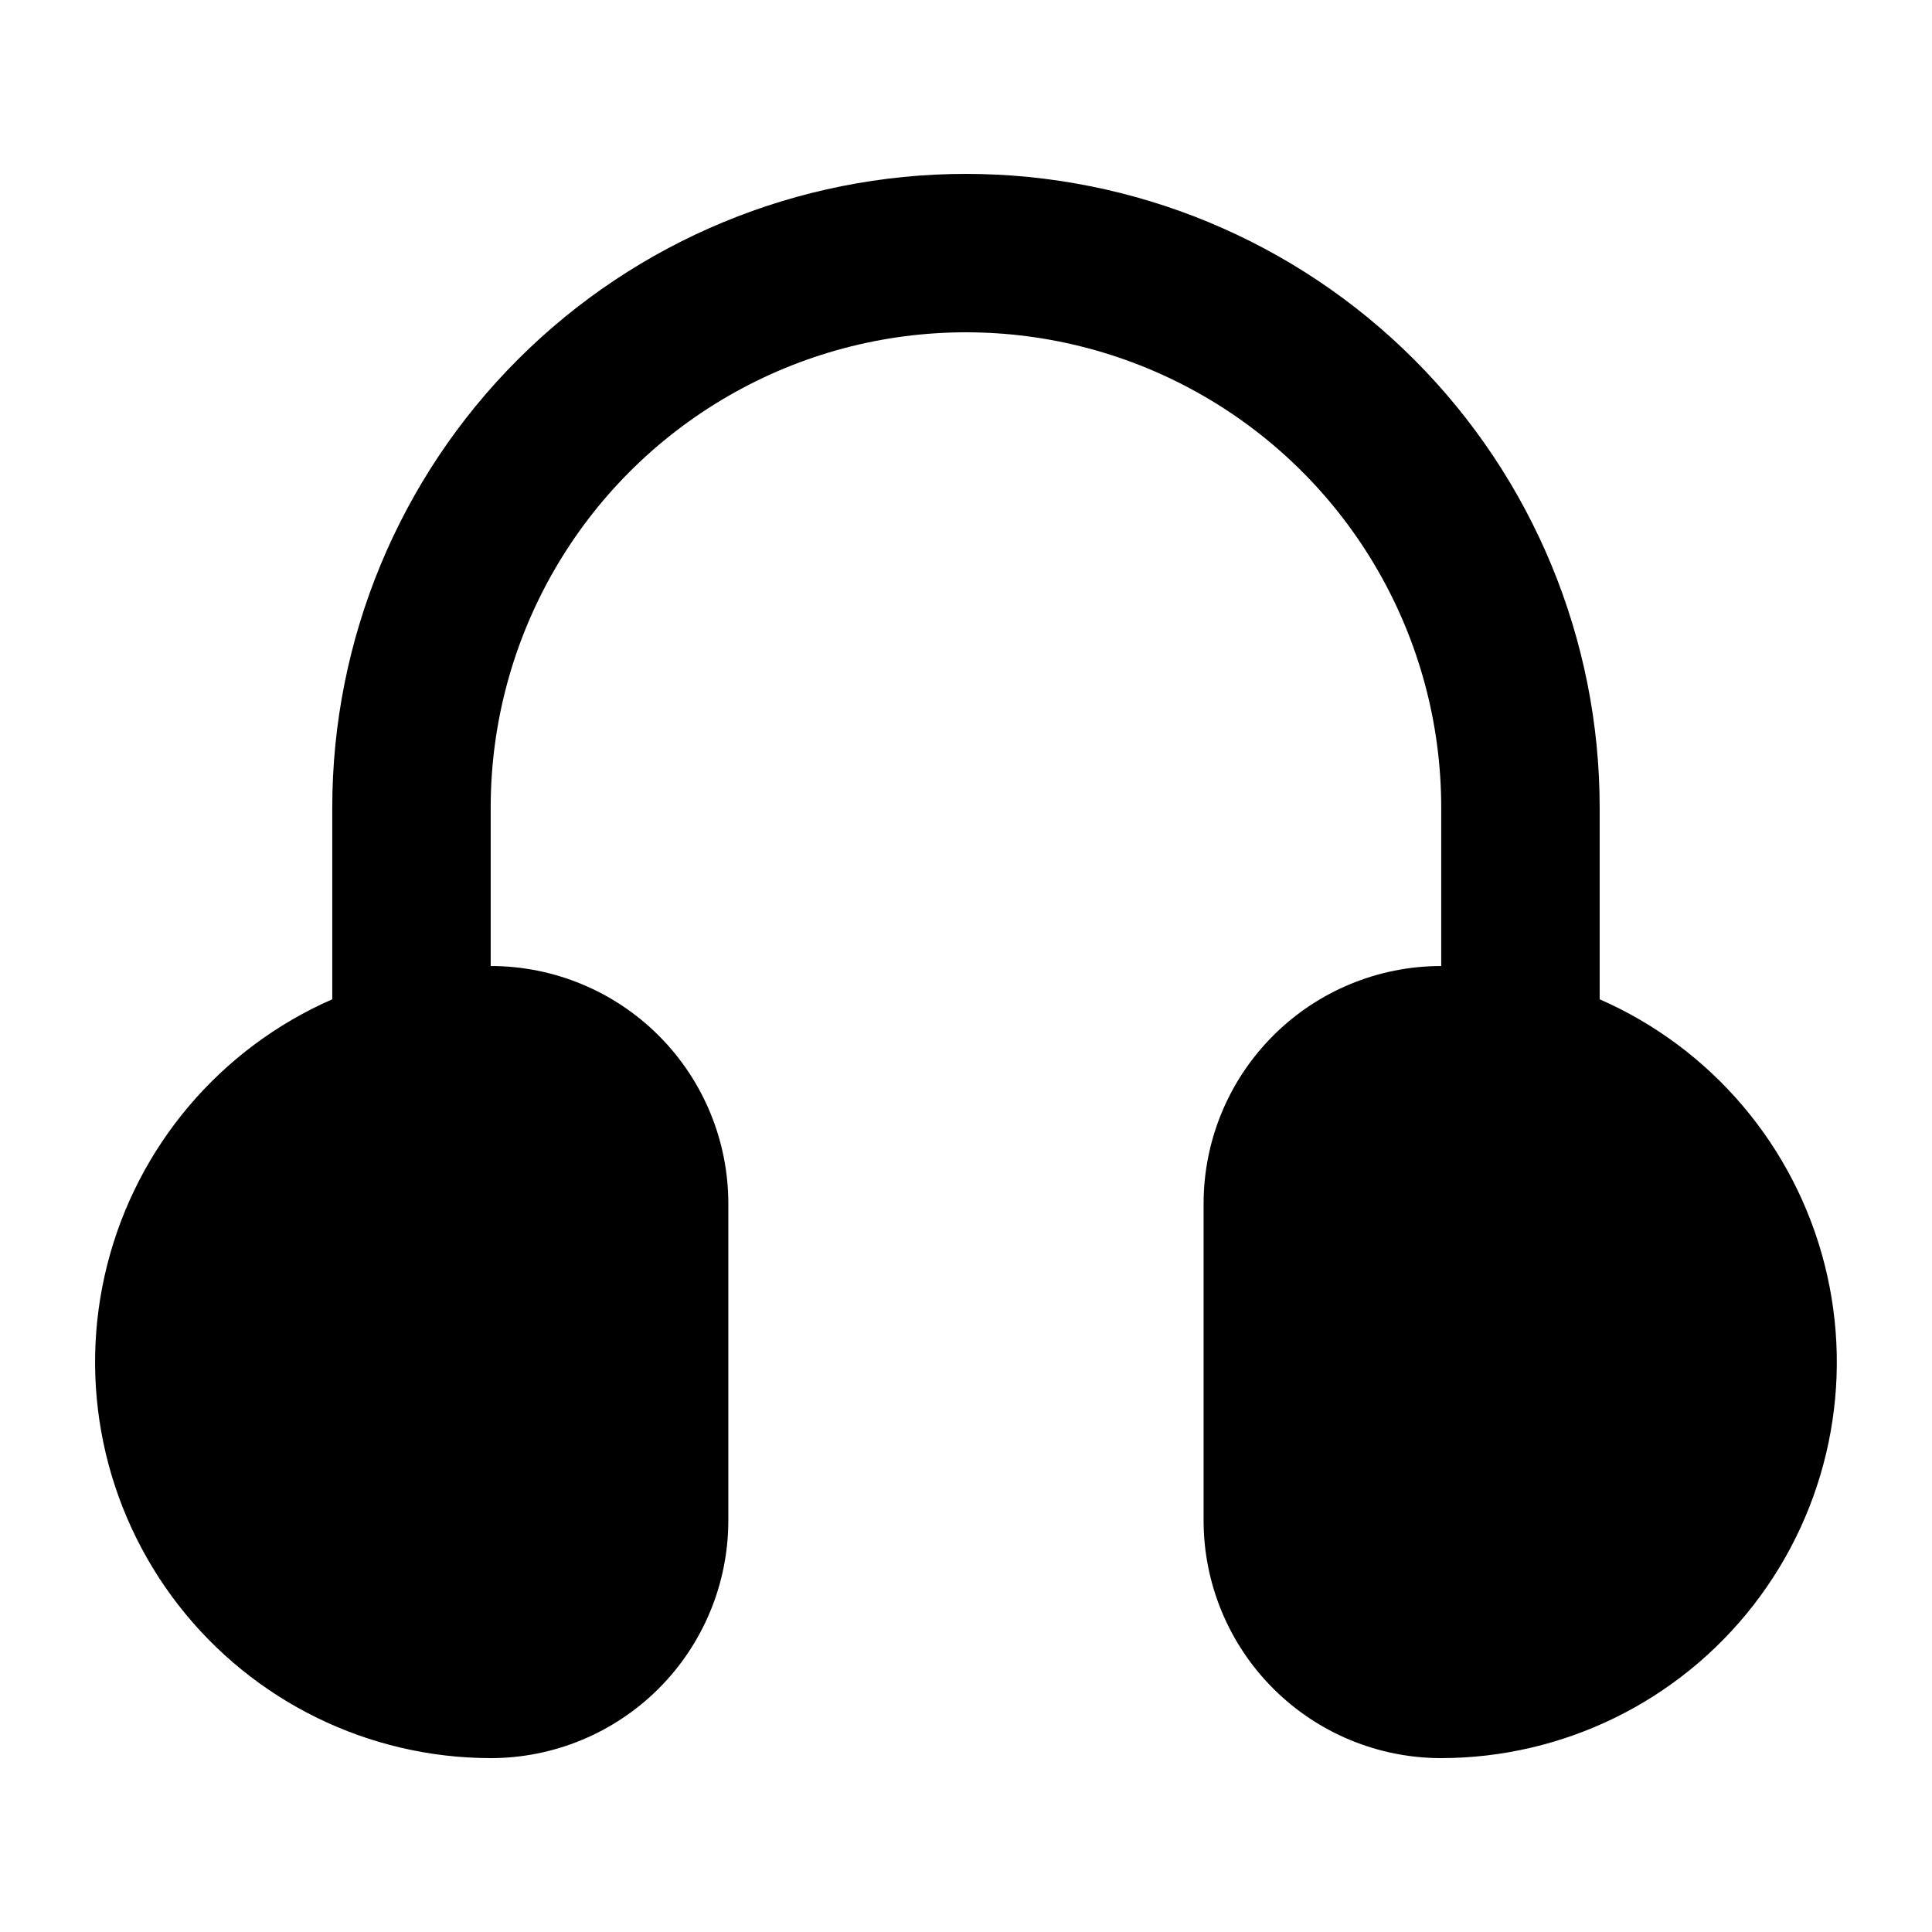 <?xml version="1.0" encoding="UTF-8"?>
<!-- Uploaded to: SVG Repo, www.svgrepo.com, Generator: SVG Repo Mixer Tools -->
<svg fill="#000000" width="800px" height="800px" version="1.1" viewBox="144 144 512 512" xmlns="http://www.w3.org/2000/svg">
 <path d="m567.93 408.82v-50.801c0-44.539-17.691-87.258-49.188-118.75-31.492-31.496-74.207-49.188-118.75-49.188-44.543 0-87.258 17.691-118.75 49.188-31.496 31.492-49.188 74.211-49.188 118.75v50.801c-29.652 12.984-51.652 38.926-59.621 70.297-7.973 31.375-1.02 64.668 18.836 90.234 19.859 25.562 50.398 40.535 82.77 40.57 16.703 0 32.719-6.633 44.531-18.445 11.809-11.809 18.445-27.828 18.445-44.531v-83.965c0-16.703-6.637-32.723-18.445-44.531-11.812-11.812-27.828-18.445-44.531-18.445v-41.984c0-45 24.004-86.578 62.977-109.08 38.969-22.5 86.98-22.5 125.95 0 38.969 22.5 62.973 64.078 62.973 109.08v41.984c-16.699 0-32.719 6.633-44.527 18.445-11.812 11.809-18.445 27.828-18.445 44.531v83.969-0.004c0 16.703 6.633 32.723 18.445 44.531 11.809 11.812 27.828 18.445 44.527 18.445 32.371-0.035 62.914-15.008 82.77-40.57 19.855-25.566 26.809-58.859 18.836-90.234-7.969-31.371-29.969-57.312-59.621-70.297z"/>
</svg>